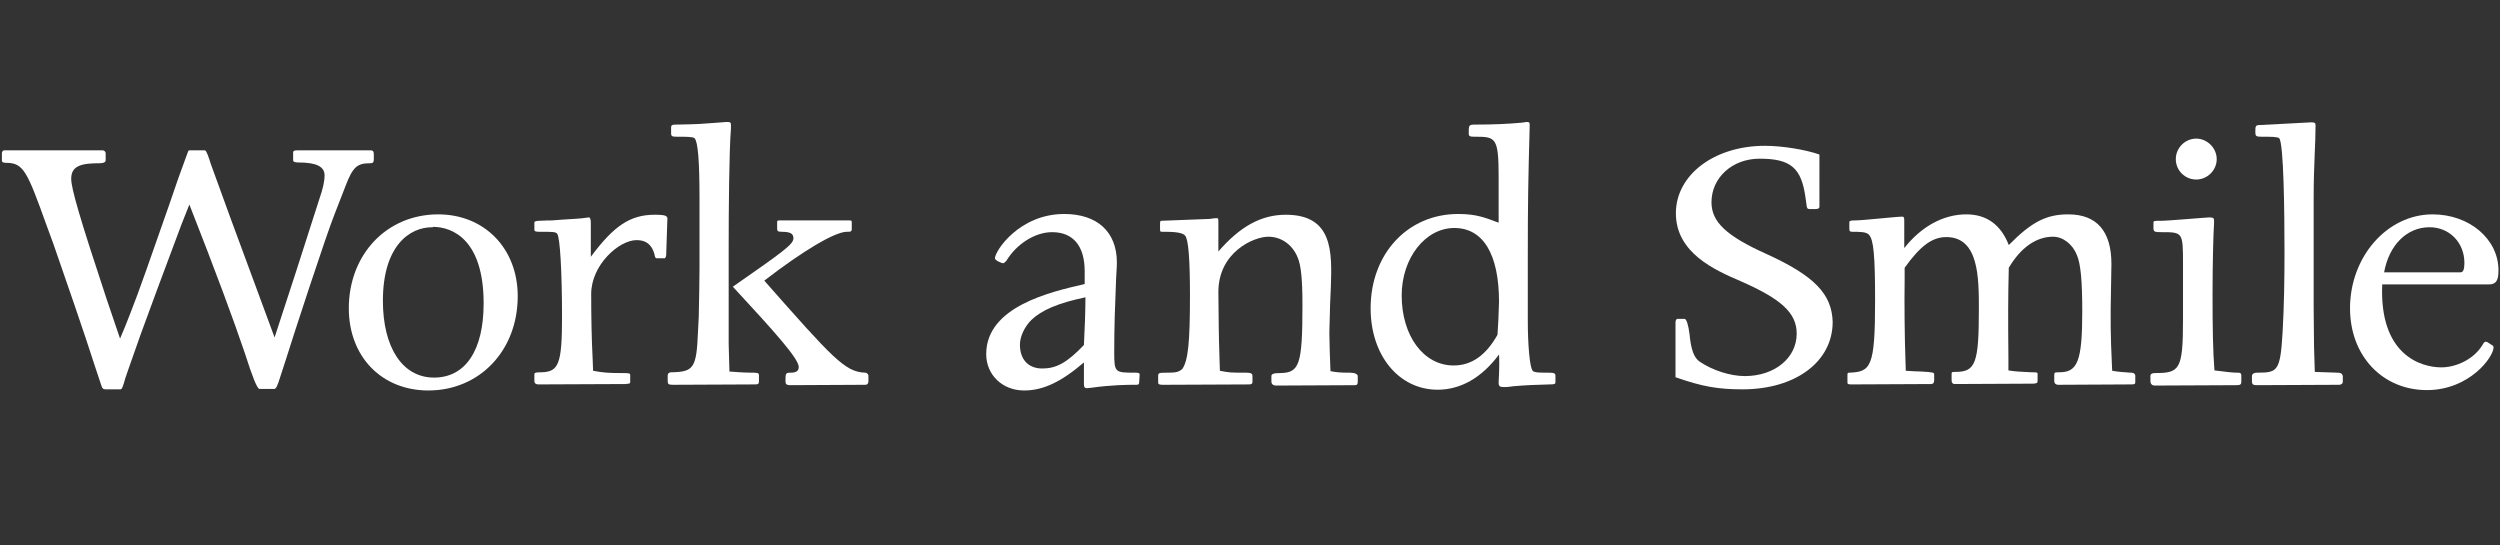 <?xml version="1.0" encoding="utf-8"?>
<!-- Generator: Adobe Illustrator 27.5.0, SVG Export Plug-In . SVG Version: 6.00 Build 0)  -->
<svg version="1.1" id="レイヤー_1" xmlns="http://www.w3.org/2000/svg" xmlns:xlink="http://www.w3.org/1999/xlink" x="0px"
	 y="0px" viewBox="0 0 660.1 143.9" style="enable-background:new 0 0 660.1 143.9;" xml:space="preserve">
<rect x="0" y="0" width="660.1" height="143.9" fill="#333333" stroke="none"/>
<style type="text/css">
	.st0{fill:#FFFFFF;}
</style>
<g>
	<path class="st0" d="M97.8,43.1c0.6,0,0.9-0.2,0.9-1v-1.4c0-0.8-0.3-1-0.9-1H78.4c-0.6,0-1,0.1-1,0.6v2c0,0.4,0.4,0.6,1.4,0.6
		c4.8,0,6.9,1.1,6.9,3.4c0,1.7-0.5,3.7-1.3,6c-5.8,18.1-7.1,22.2-11.9,36.8L60.9,57.7l-5.2-14.3c-0.6-1.9-1.2-3.7-1.6-3.7H50
		c-0.3,0-0.3,0.2-1,2.1l-2,5.5L44.7,54C40,67.4,36.7,77,34.5,82.5c-1.2,3.1-1.6,4.1-2.8,6.9l-3.5-10.3c-7.2-21.7-9.4-29.4-9.4-31.9
		c0-3.5,2.8-4.1,7.5-4.1c1.1,0,1.6-0.3,1.6-0.8v-1.8c0-0.4-0.3-0.8-0.8-0.8h-26c-0.3,0-0.6,0.3-0.6,0.8v2c0,0.3,0.4,0.5,1.2,0.5
		c4.5,0,5.5,2.3,10.6,16.5l1.8,4.9C16.4,71,22.7,89.2,25,96.5c1,2.9,1.5,4.6,1.8,5.4c0.2,0.6,0.4,0.9,1.1,0.9h3.9
		c0.3,0,0.5-0.3,0.9-1.6c0.3-1.3,1.5-4.5,4.4-12.8l4.3-11.7l6.5-17.4L50,54c6.8,17.3,11.7,30.5,14.7,39.4c1.9,5.9,3.1,9.1,3.8,9.3
		h3.9c0.5,0,0.9-0.9,1.6-3.2l1.4-4.3c1.9-6.1,10.7-33.1,13-38.8l2.8-7.2C93.2,43.9,94.4,43.1,97.8,43.1z"/>
	<path class="st0" d="M115.7,56.6c-13.6,0-23.6,10.6-23.6,24.8c0,12.8,8.7,21.7,21,21.7c13.5,0,23.6-10.5,23.6-24.9
		C136.7,65.6,127.9,56.6,115.7,56.6z M114.6,99.7c-8.3,0-13.5-7.9-13.5-20.3c0-14.3,6.9-19.5,13.2-19.4v-0.1
		c5.2,0,13.4,3.4,13.4,20.2C127.7,92.5,122.9,99.7,114.6,99.7z"/>
	<path class="st0" d="M172.9,56.7c-6.5,0-10.8,2.9-16.9,11.1v-9c0-0.9-0.2-1.4-0.5-1.4l-0.8,0.1c-1.1,0.2-3.2,0.3-6.3,0.5l-2.7,0.2
		c-0.5,0-1.6,0-3.3,0.1c-0.9,0-1.3,0.2-1.3,0.4v1.9c0,0.5,0.3,0.6,1.4,0.6c3.4,0,4.2,0,4.6,0.5c0.8,0.8,1.3,10.6,1.3,22
		c0,12.5-0.9,14.5-5.5,14.6c-1.5,0-1.8,0.1-1.8,0.6v1.8c0,0.4,0.3,0.8,1.1,0.8l22.8-0.1c1.3-0.1,1.4-0.1,1.4-0.6V99
		c0-0.5-0.5-0.5-2.7-0.5c-2.9,0-4.5-0.1-7.1-0.6l-0.1-2.7c-0.3-5.9-0.4-11.7-0.4-17.6c0-7.6,7.3-14.2,12-14.2c2.5,0,4,1.2,4.7,3.7
		c0.1,0.8,0.3,1.1,0.6,1.1h2.1c0.2,0,0.4-0.6,0.4-0.9l0.3-9.1C176.4,57,175.9,56.7,172.9,56.7z"/>
	<path class="st0" d="M228.4,98.4c-5.3-0.2-8.5-3.8-26.6-24.3c10.5-8.1,18.6-12.8,21.7-12.9c1.1,0,1.4,0,1.4-0.8v-1.7
		c0-0.4-0.1-0.5-0.6-0.5h-18.3c-0.4,0-0.8,0-0.8,0.3v1.9c0,0.6,0.2,0.8,1.2,0.8c2.3,0,3.1,0.5,3.1,1.7c0,1.6-2.5,3.4-16,12.8
		c11.1,12,17.4,19,17.4,21.2c0,1-0.6,1.5-2.1,1.5c-1.4,0-1.4,0.2-1.4,2.3c0,0.6,0.2,1,1.2,1l19.9-0.1c0.5,0,0.8-0.3,0.8-1v-1.5
		C229.1,98.6,228.8,98.4,228.4,98.4z"/>
	<path class="st0" d="M198.3,98.4c-1.8,0-4.4-0.2-5.7-0.3l-0.2-7.2V65c0-8.8,0.1-24.9,0.6-31.1V33c0-0.6-0.1-0.8-1.1-0.8l-2.6,0.2
		c-4,0.3-4.6,0.4-10.7,0.5c-1.1,0-1.4,0.1-1.4,0.8v1.5c0,0.8,0.3,0.9,1.5,0.9c2.5,0,4.3,0,4.7,0.4c0.9,1,1.3,6,1.3,16.2v17.9
		c0,1.7-0.1,9.3-0.2,13l-0.2,4c-0.4,9.6-1.1,10.6-7.1,10.7c-0.5,0-0.9,0.3-0.9,0.8v1.5c0,0.8,0.2,1,1.4,1l21.5-0.1
		c1,0,1.2-0.1,1.2-0.9v-1.5C200.4,98.4,199.9,98.4,198.3,98.4z"/>
	<path class="st0" d="M299.7,98.4c-5.3,0-5.5,0-5.5-5.4c0-6.8,0.2-12.1,0.5-19.5c0.2-2.6,0.2-4.1,0.2-4.2c0-8.1-5.2-12.8-13.9-12.8
		c-11.9,0-18.3,9.8-18.3,11.7c0,0.6,1.9,1.3,2.1,1.3c0.3,0,0.5-0.2,0.9-0.6c2.7-4.5,7.6-7.6,12.1-7.6c5.6,0,8.6,3.7,8.6,10.3V75
		c-9.2,2.1-26,6-26,18.5c0,5.5,4.3,9.6,10,9.6c4.9,0,9.6-2.1,15.8-7.4v5.7c0,0.8,0.2,1.1,0.8,1.1c0.2,0,0.4-0.1,1-0.1
		c5.7-0.8,9.7-0.8,12-0.8c0.6,0,0.8-0.1,0.8-0.9l0.1-1.6C301,98.5,300.7,98.4,299.7,98.4z M286.2,91.1c-4.5,4.7-7.3,6.2-11,6.2
		c-3.7,0-5.9-2.4-5.9-6.3c0-2.1,1.2-4.7,3-6.5c2.7-2.6,7.1-4.5,14.3-6C286.6,82.6,286.4,86.9,286.2,91.1z"/>
	<path class="st0" d="M355.9,98.4c-1.9,0-3.1-0.1-4.6-0.4c-0.1-1.6-0.3-8.6-0.3-10.1l0.2-7.6l0.2-4.6c0.3-9.1,0.6-19-11.9-19
		c-6.4,0-12,3-17.8,9.7v-7.6c0-1.1,0-1.2-0.5-1.2c-0.3,0-1.4,0.1-1.7,0.2l-13,0.5c-0.1,0.1-0.2,0.2-0.2,0.6v1.7
		c0,0.6,0.1,0.6,0.8,0.6c1.9,0,5,0,5.8,1c0.9,0.9,1.3,6.4,1.3,15.7c0,12.8-0.5,17.2-2,19.5c-0.9,0.8-1.7,1-3.7,1
		c-2.5,0-2.7,0-2.7,0.9v1.7c0,0.4,0.2,0.6,1.2,0.6l22.8-0.1c0.6,0,0.9-0.2,0.9-0.6v-1.6c0-0.6-0.3-0.9-1.6-0.9c-4.2,0-4.4,0-7-0.5
		l-0.1-3.1c-0.1-3.7-0.2-6.5-0.2-8.5l-0.1-9.2c0-10.5,9.3-14.6,13.2-14.6c3.3,0,6.3,2,7.7,5.4c0.9,2,1.3,5.7,1.3,12.6
		c0,15.8-0.8,17.9-5.8,18c-1.7,0-2.4,0.2-2.4,0.8v1.5c0,0.5,0.4,1,1.2,1l20.8-0.1c0.6,0,0.8-0.2,0.8-0.9v-1.6
		C358.2,98.4,356.9,98.4,355.9,98.4z"/>
	<path class="st0" d="M408,98.4c-2.1,0-3-0.1-3.3-0.5c-0.8-0.8-1.3-7-1.3-13.2V67.9c0-14.3,0.1-20,0.5-34.7c0-0.8,0-1-0.9-1
		c-0.4,0.1-0.5,0.1-1.3,0.2c-3.3,0.3-7.1,0.5-12.3,0.5c-1.6,0-1.6,0.2-1.6,2.3c0,0.8,0.3,0.9,1.6,0.9c5.5,0,6.3,0.1,6.3,10.6v12.1
		c-3.7-1.4-6-2.3-10.7-2.3c-13.3,0-23.1,10.5-23.1,24.9c0,12.5,7.5,21.5,17.7,21.5c6,0,11.6-3.1,16.2-9.3c0.1,1.5,0.1,3.5-0.1,7.4
		c0,1,0.3,1.2,1.4,1.2c0.4,0,1.1,0,2.3-0.2c3.3-0.3,5.9-0.4,9.8-0.5c1.2,0,1.5-0.1,1.5-0.6v-1.6C410.7,98.4,410.3,98.4,408,98.4z
		 M395.4,88.4c-3.1,5.5-6.9,8.1-11.6,8.1c-7.9,0-13.7-7.8-13.7-18.5c0-9.8,6.2-17.8,13.9-17.8c7.6,0,11.8,6.9,11.8,19.5
		C395.7,83.2,395.6,85.5,395.4,88.4z"/>
	<path class="st0" d="M466.5,67.1c-10.7-4.8-14.6-8.5-14.6-13.7c0-6.5,5.5-11.5,12.7-11.5c8.2,0,11,2.4,12.1,10.1l0.2,1.4
		c0.2,1.6,0.2,1.8,1,1.8h1.4c0.8,0,1.1-0.2,1.1-0.6V40.8c-3.7-1.3-9.8-2.3-14.4-2.3c-13.4,0-23.5,7.7-23.5,17.8
		c0,10.5,10.3,15,17,17.9c11,4.8,14.9,8.5,14.9,13.9c0,6.4-5.8,11.2-13.7,11.2c-3.8,0-8.5-1.5-11.9-3.8c-1.5-1-2.3-3.1-2.7-7.3
		c-0.3-2.4-0.8-4-1.3-4h-1.9c-0.3,0-0.5,0.5-0.5,0.9v14.5c7.1,2.5,11.3,3.2,17.7,3.2c14,0,23.8-7.3,23.8-17.8
		C483.7,77.6,479,72.8,466.5,67.1z"/>
	<path class="st0" d="M562.5,98.4c-1.5-0.1-3.1-0.2-4.8-0.5l-0.1-2.3c-0.3-6.4-0.4-11-0.2-19.8l0.1-6.1c0-8.7-3.9-13.1-11.4-13.1
		c-5.7,0-9.6,1.9-15.7,8.1c-2.1-5.4-5.9-8.1-11.2-8.1c-6,0-11.8,3.1-16.4,8.9v-7.4c0-0.6-0.1-0.9-0.5-0.9c-1.6,0-10.4,1-12.5,1
		c-1.2,0-1.5,0.1-1.5,0.5v1.7c0,0.6,0.1,0.8,0.8,0.8c2,0,3.7,0,4.4,0.8c1.2,1.3,1.6,5.4,1.6,17.4c0,17.5-1.1,18.8-6.8,19
		c-0.4,0-0.5,0.1-0.5,0.6v1.9c0,0.5,0.1,0.6,1.1,0.6l21-0.1c0.5,0,0.8-0.3,0.8-1v-1.5c0-0.6-0.3-0.6-3.4-0.8c-1,0-2.3-0.1-4.1-0.2
		l-0.1-3.2c-0.2-5.8-0.3-14.9-0.2-20.7v-3.3c4.1-5.7,7.2-8.1,11-8.1c8.6,0,8.6,10.7,8.6,19.1c0,14.3-0.9,16.5-6.2,16.5
		c-0.9,0-1,0-1,0.6v1.6c0,0.6,0.2,1,0.9,1l20.5-0.1c1,0,1.3-0.2,1.3-0.6v-2c0-0.4-0.3-0.4-1.6-0.4c-2.3-0.1-4.5-0.2-6.1-0.5v-3.3
		c-0.1-10.7-0.1-15.8,0.1-23.8c3.2-5.4,7.3-8.2,11.7-8.2c2.6,0,5.2,2,6.3,4.9c1,2.3,1.4,7,1.4,14.8c0,13.4-1.3,16.1-6.1,16.1
		c-1.2,0-1.3,0-1.3,0.9v1.4c0,0.6,0.4,1,1.1,1l19.2-0.1c0.9,0,1.1-0.1,1.1-0.6v-1.8C563.6,98.4,563,98.4,562.5,98.4z"/>
	<path class="st0" d="M579.9,47.4c2.9,0,5.4-2.4,5.4-5.4c0-2.9-2.5-5.4-5.4-5.4c-3,0-5.4,2.5-5.4,5.4
		C574.5,45,576.9,47.4,579.9,47.4z"/>
	<path class="st0" d="M590.6,98.4c-1.1,0-2.8-0.2-5.9-0.6c-0.4-5-0.5-11.6-0.5-20c0-7.8,0.2-16,0.4-18.9v-0.6c0-0.6-0.1-0.9-1.2-0.9
		c-0.8,0-10.8,0.9-12.9,0.9c-1.7,0-1.9,0-1.9,0.5v1.4c0,1,0.3,1.1,2.1,1.1c5.6,0,5.7,0,5.7,8.2v15c0,13.1-0.9,14-7.3,14
		c-0.9,0-1.3,0.2-1.3,0.8v1.5c0.1,0.6,0.4,1,1.2,1l21.5-0.1c1.1,0,1.3-0.2,1.3-1v-1.5C591.8,98.4,591.4,98.4,590.6,98.4z"/>
	<path class="st0" d="M617.1,98.4l-5.9-0.2l-0.2-6.5l-0.1-10.4v-29c0-8.8,0.5-14.2,0.5-19.2c0-0.6-0.2-0.8-1.1-0.8L597,33
		c-1.5,0-1.5,0.2-1.5,1.9c0,1,0.2,1.2,1.5,1.2c2.7,0,4.3,0,4.8,0.4c1.2,1.3,1.4,19.5,1.4,30c0,7.1-0.1,14.2-0.5,21.2
		c-0.6,10.2-1.3,10.7-6.5,10.7c-0.8,0-1.6,0.1-1.6,1v1.3c0,1,0.6,1,1.5,1l21.5-0.1c0.6,0,1-0.3,1-0.9v-1.3
		C618.5,98.6,618,98.4,617.1,98.4z"/>
	<path class="st0" d="M657.1,75.1c1.9,0,2.6-0.9,2.6-3.7c0-8.3-7.7-14.8-17.4-14.8c-12,0-21.8,11.2-21.8,24.8
		c0,12.6,8.6,21.6,20.3,21.6c11.2,0,17.6-8.7,17.6-11.3c0-0.2-0.1-0.4-0.3-0.5l-1.4-0.9c-0.6-0.2-0.8,0-1.3,0.9
		c-2.3,3.7-6.9,5.8-10.8,5.8c-5.4,0-16.4-3.3-15.6-21.9H657.1z M641.5,60c5.3,0,9.2,4.1,9.2,9.4c0,1.7-0.3,2.5-1,2.5h-20.2
		C630.8,64.7,635.5,60,641.5,60z"/>
</g>
</svg>

